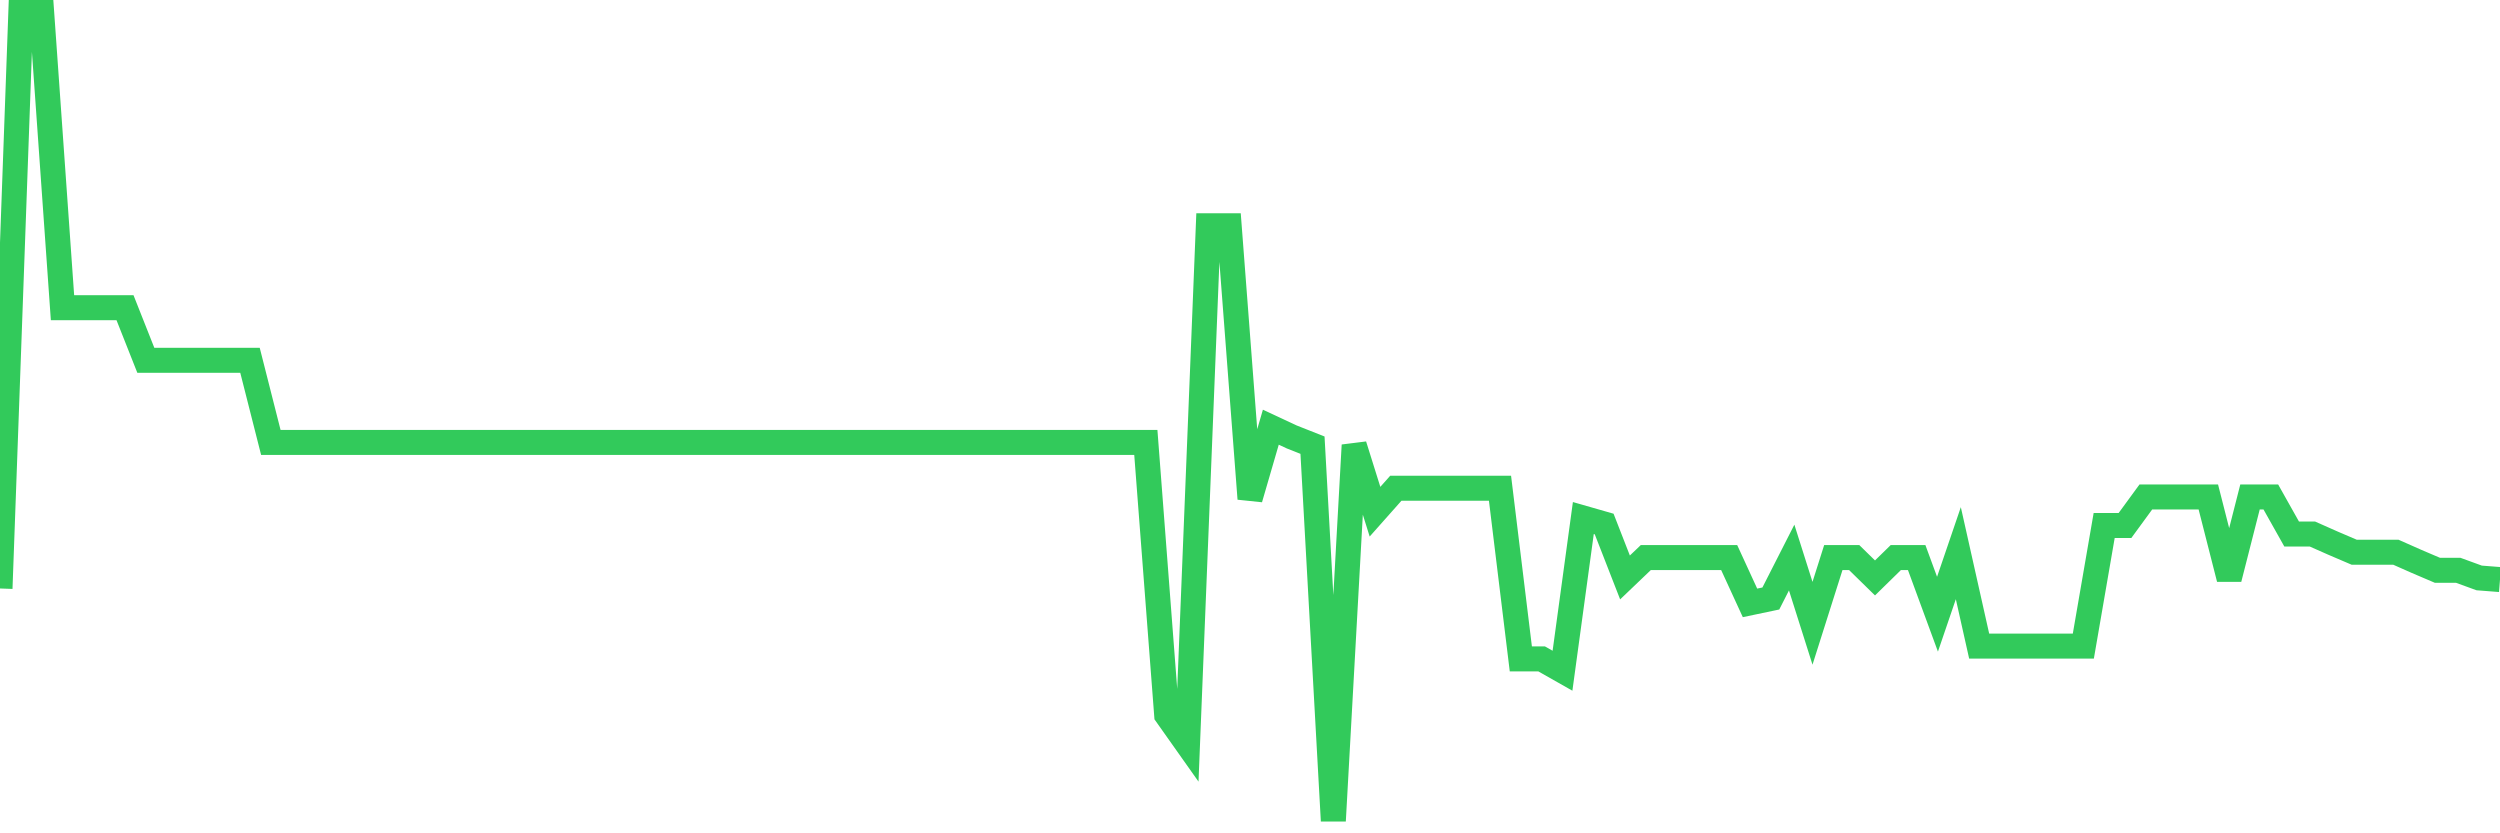 <svg
  xmlns="http://www.w3.org/2000/svg"
  xmlns:xlink="http://www.w3.org/1999/xlink"
  width="120"
  height="40"
  viewBox="0 0 120 40"
  preserveAspectRatio="none"
>
  <polyline
    points="0,28.247 1,0.6 2,0.6 3,14.769 4,14.769 5,14.769 6,14.769 7,17.295 8,17.295 9,17.295 10,17.295 11,17.295 12,17.295 13,21.236 14,21.236 15,21.236 16,21.236 17,21.236 18,21.236 19,21.236 20,21.236 21,21.236 22,21.236 23,21.236 24,21.236 25,21.236 26,21.236 27,21.236 28,21.236 29,21.236 30,21.236 31,21.236 32,21.236 33,21.236 34,21.236 35,21.236 36,21.236 37,21.236 38,21.236 39,21.236 40,21.236 41,21.236 42,21.236 43,21.236 44,21.236 45,21.236 46,21.236 47,21.236 48,21.236 49,21.236 50,21.236 51,21.236 52,21.236 53,21.236 54,21.236 55,21.236 56,34.317 57,35.731 58,10.836 59,10.836 60,23.941 61,20.505 62,20.972 63,21.368 64,39.4 65,21.368 66,24.562 67,23.435 68,23.435 69,23.435 70,23.435 71,23.435 72,23.435 73,31.628 74,31.628 75,32.195 76,24.866 77,25.153 78,27.718 79,26.762 80,26.762 81,26.762 82,26.762 83,26.762 84,28.938 85,28.728 86,26.762 87,29.918 88,26.762 89,26.762 90,27.741 91,26.762 92,26.762 93,29.482 94,26.552 95,31.014 96,31.014 97,31.014 98,31.014 99,31.014 100,31.014 101,25.223 102,25.223 103,23.855 104,23.855 105,23.855 106,23.855 107,27.78 108,23.855 109,23.855 110,25.635 111,25.635 112,26.078 113,26.506 114,26.506 115,26.506 116,26.949 117,27.376 118,27.376 119,27.741 120,27.819"
    fill="none"
    stroke="#32ca5b"
    stroke-width="1.2"
  >
  </polyline>
</svg>